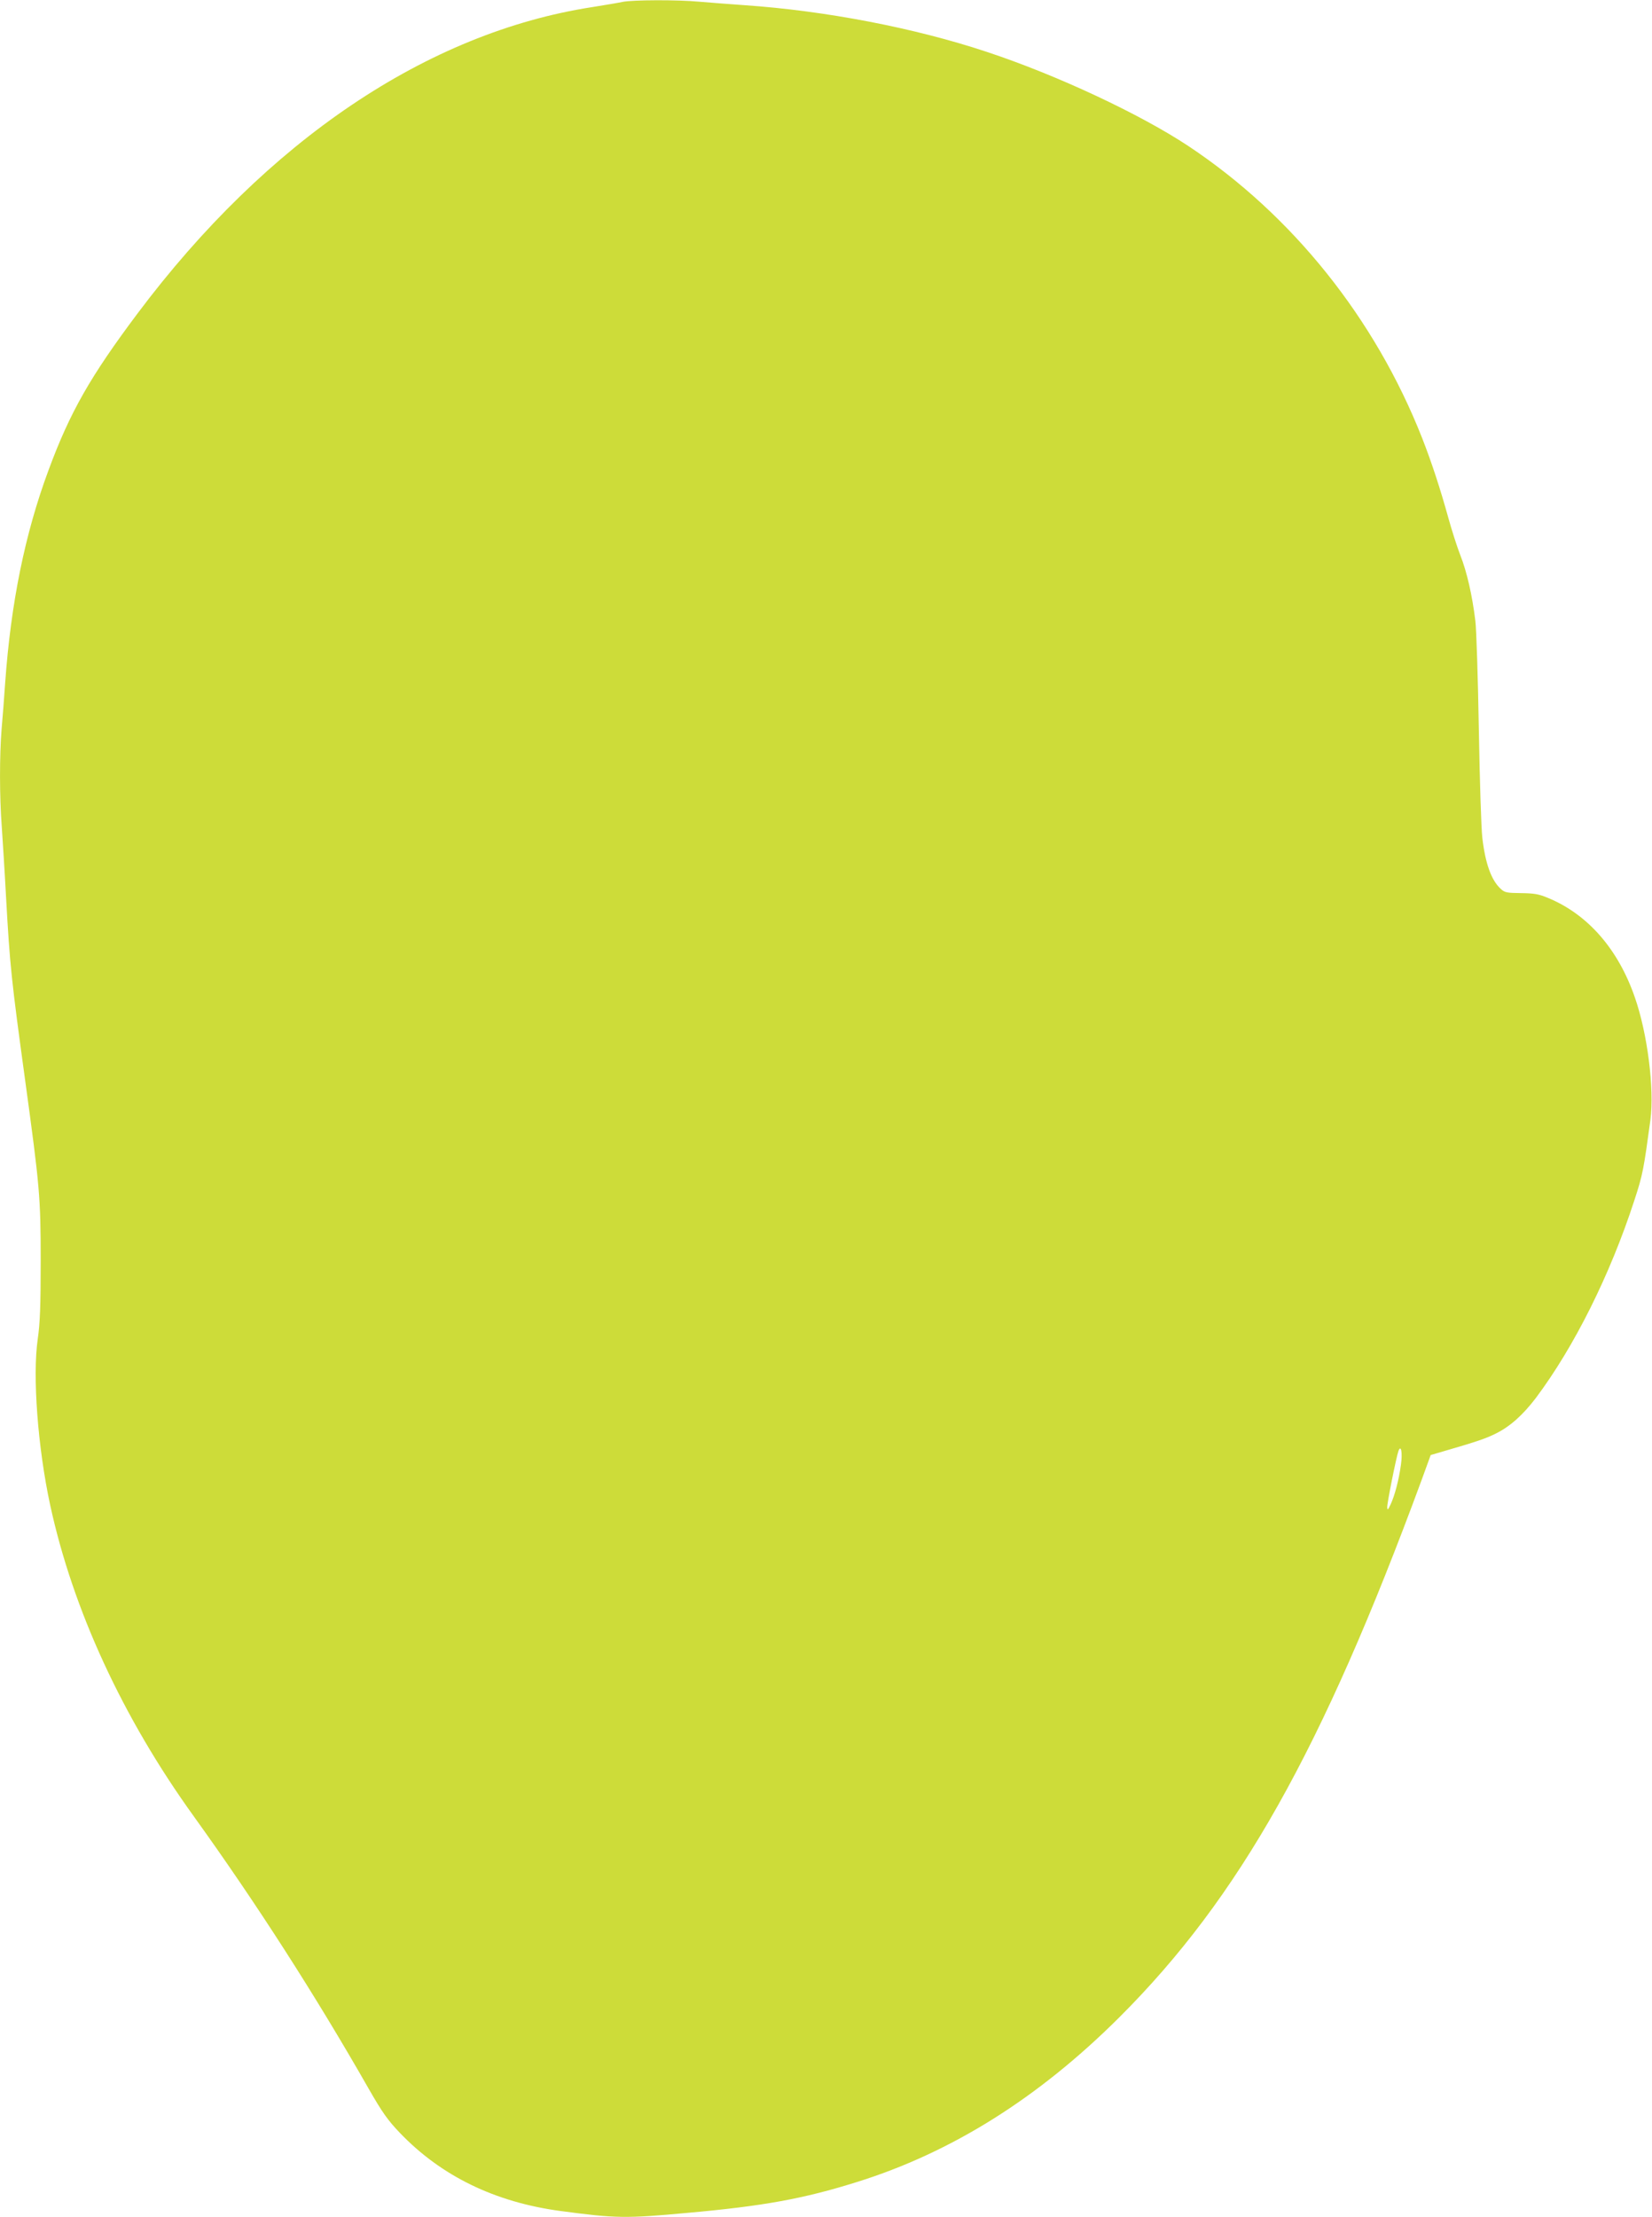 <?xml version="1.0" standalone="no"?>
<!DOCTYPE svg PUBLIC "-//W3C//DTD SVG 20010904//EN"
 "http://www.w3.org/TR/2001/REC-SVG-20010904/DTD/svg10.dtd">
<svg version="1.0" xmlns="http://www.w3.org/2000/svg"
 width="954pt" height="1280pt" viewBox="0 0 954 1280"
 preserveAspectRatio="xMidYMid meet">
<g transform="translate(0,1280) scale(0.1,-0.1)"
fill="#cddc39" stroke="none">
<path d="M3595 12789 c-22 -5 -101 -18 -175 -30 -952 -147 -1878 -771 -2626
-1769 -272 -363 -390 -569 -514 -905 -136 -366 -217 -766 -250 -1225 -6 -85
-15 -208 -21 -272 -12 -151 -12 -387 1 -558 5 -74 17 -259 25 -410 22 -396 31
-479 110 -1055 84 -614 90 -673 90 -1045 0 -261 -4 -360 -17 -450 -31 -213 0
-627 72 -960 131 -603 418 -1226 830 -1797 361 -502 699 -1028 1010 -1573 78
-136 110 -181 180 -254 239 -249 548 -399 925 -450 321 -43 379 -44 735 -11
438 39 672 82 975 177 550 171 1053 487 1520 953 691 690 1170 1541 1745 3102
l52 143 72 21 c196 57 246 74 306 104 82 41 155 107 229 204 221 295 428 708
569 1141 49 149 54 179 93 466 23 179 -17 497 -90 706 -96 278 -271 479 -501
574 -54 23 -81 27 -157 28 -83 1 -94 3 -118 26 -53 49 -88 146 -105 295 -6 50
-15 331 -20 625 -5 294 -14 576 -20 625 -18 148 -49 284 -87 380 -19 49 -50
146 -69 215 -47 170 -97 322 -151 460 -272 691 -749 1287 -1349 1686 -279 185
-761 411 -1167 545 -415 138 -931 237 -1397 269 -85 6 -202 15 -260 20 -125
12 -389 11 -445 -1z m4495 -8446 c-12 -87 -35 -175 -59 -227 -16 -34 -19 -37
-20 -17 -1 24 53 293 65 325 15 39 24 -12 14 -81z"/>
</g>
</svg>
